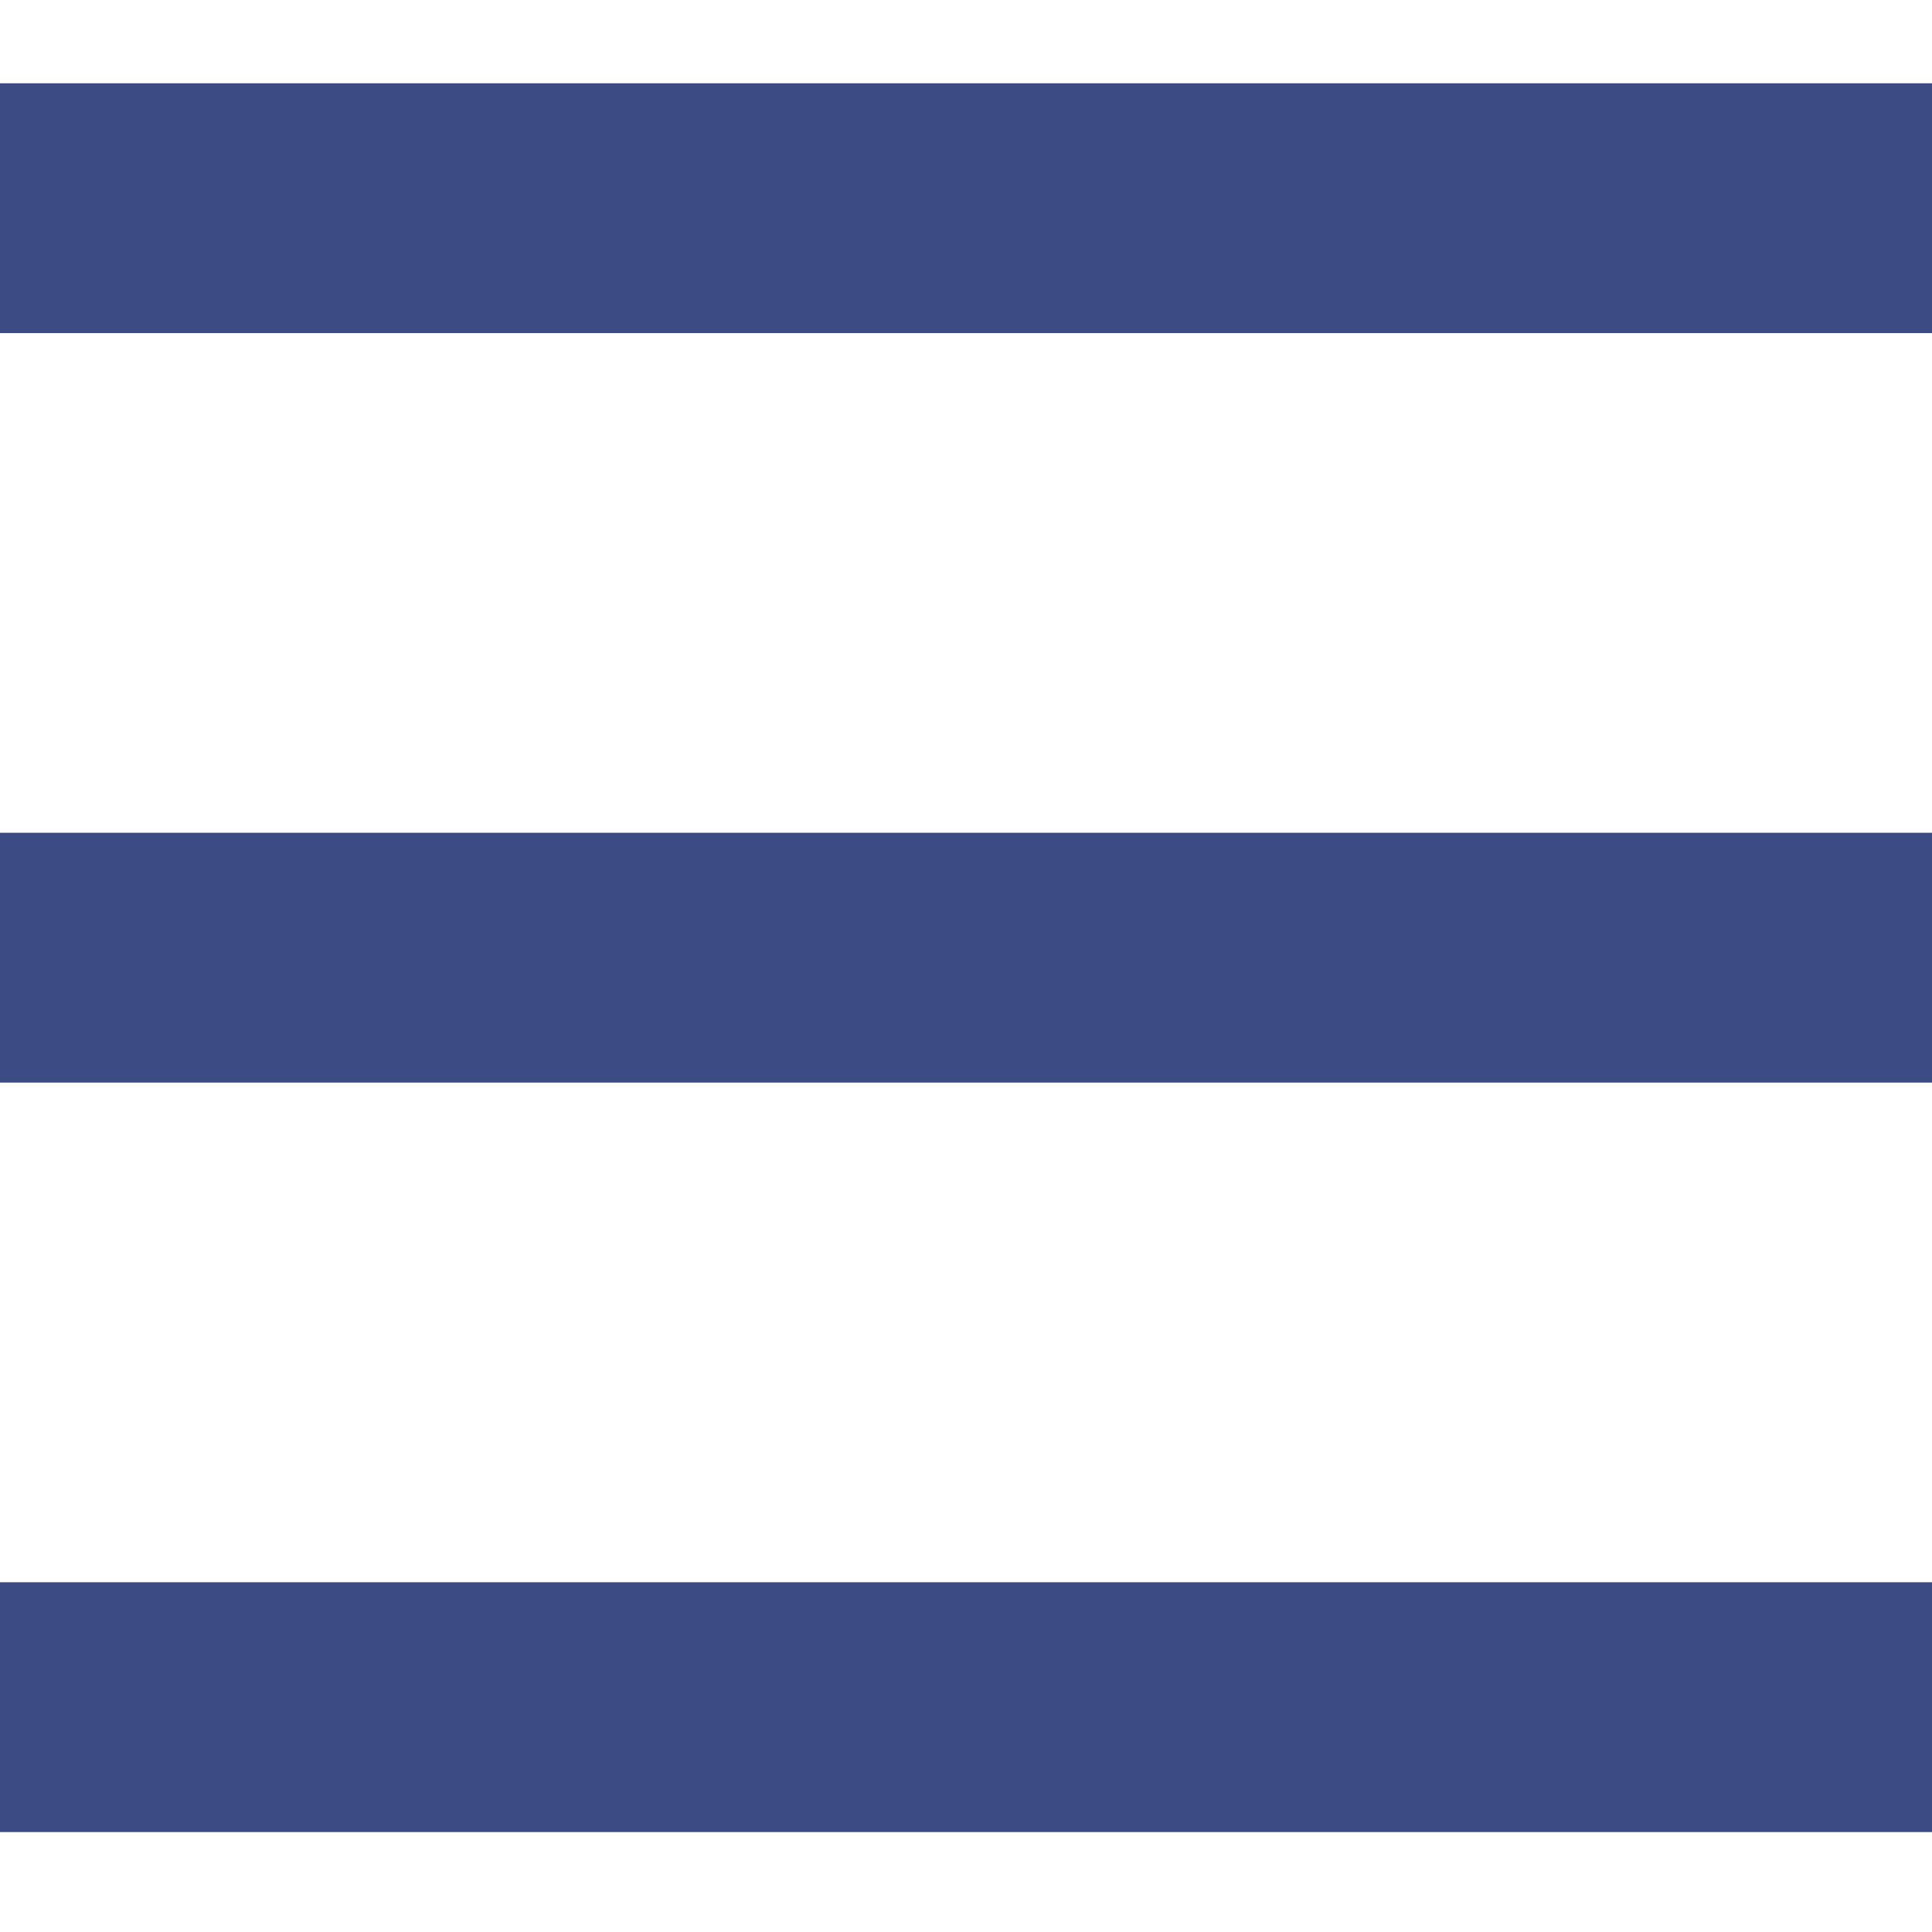 <?xml version="1.0" encoding="UTF-8"?>
<svg id="_レイヤー_2" data-name="レイヤー 2" xmlns="http://www.w3.org/2000/svg" viewBox="0 0 116 116">
  <defs>
    <style>
      .cls-1 {
        fill: #fff;
      }

      .cls-2 {
        fill: #3d4b84;
      }
    </style>
  </defs>
  <g id="_イヤー_2" data-name=" イヤー 2">
    <g>
      <rect class="cls-1" width="116" height="116"/>
      <rect class="cls-2" y="5" width="116" height="15"/>
      <rect class="cls-2" y="50" width="116" height="15"/>
      <rect class="cls-2" y="95" width="116" height="15"/>
    </g>
  </g>
</svg>